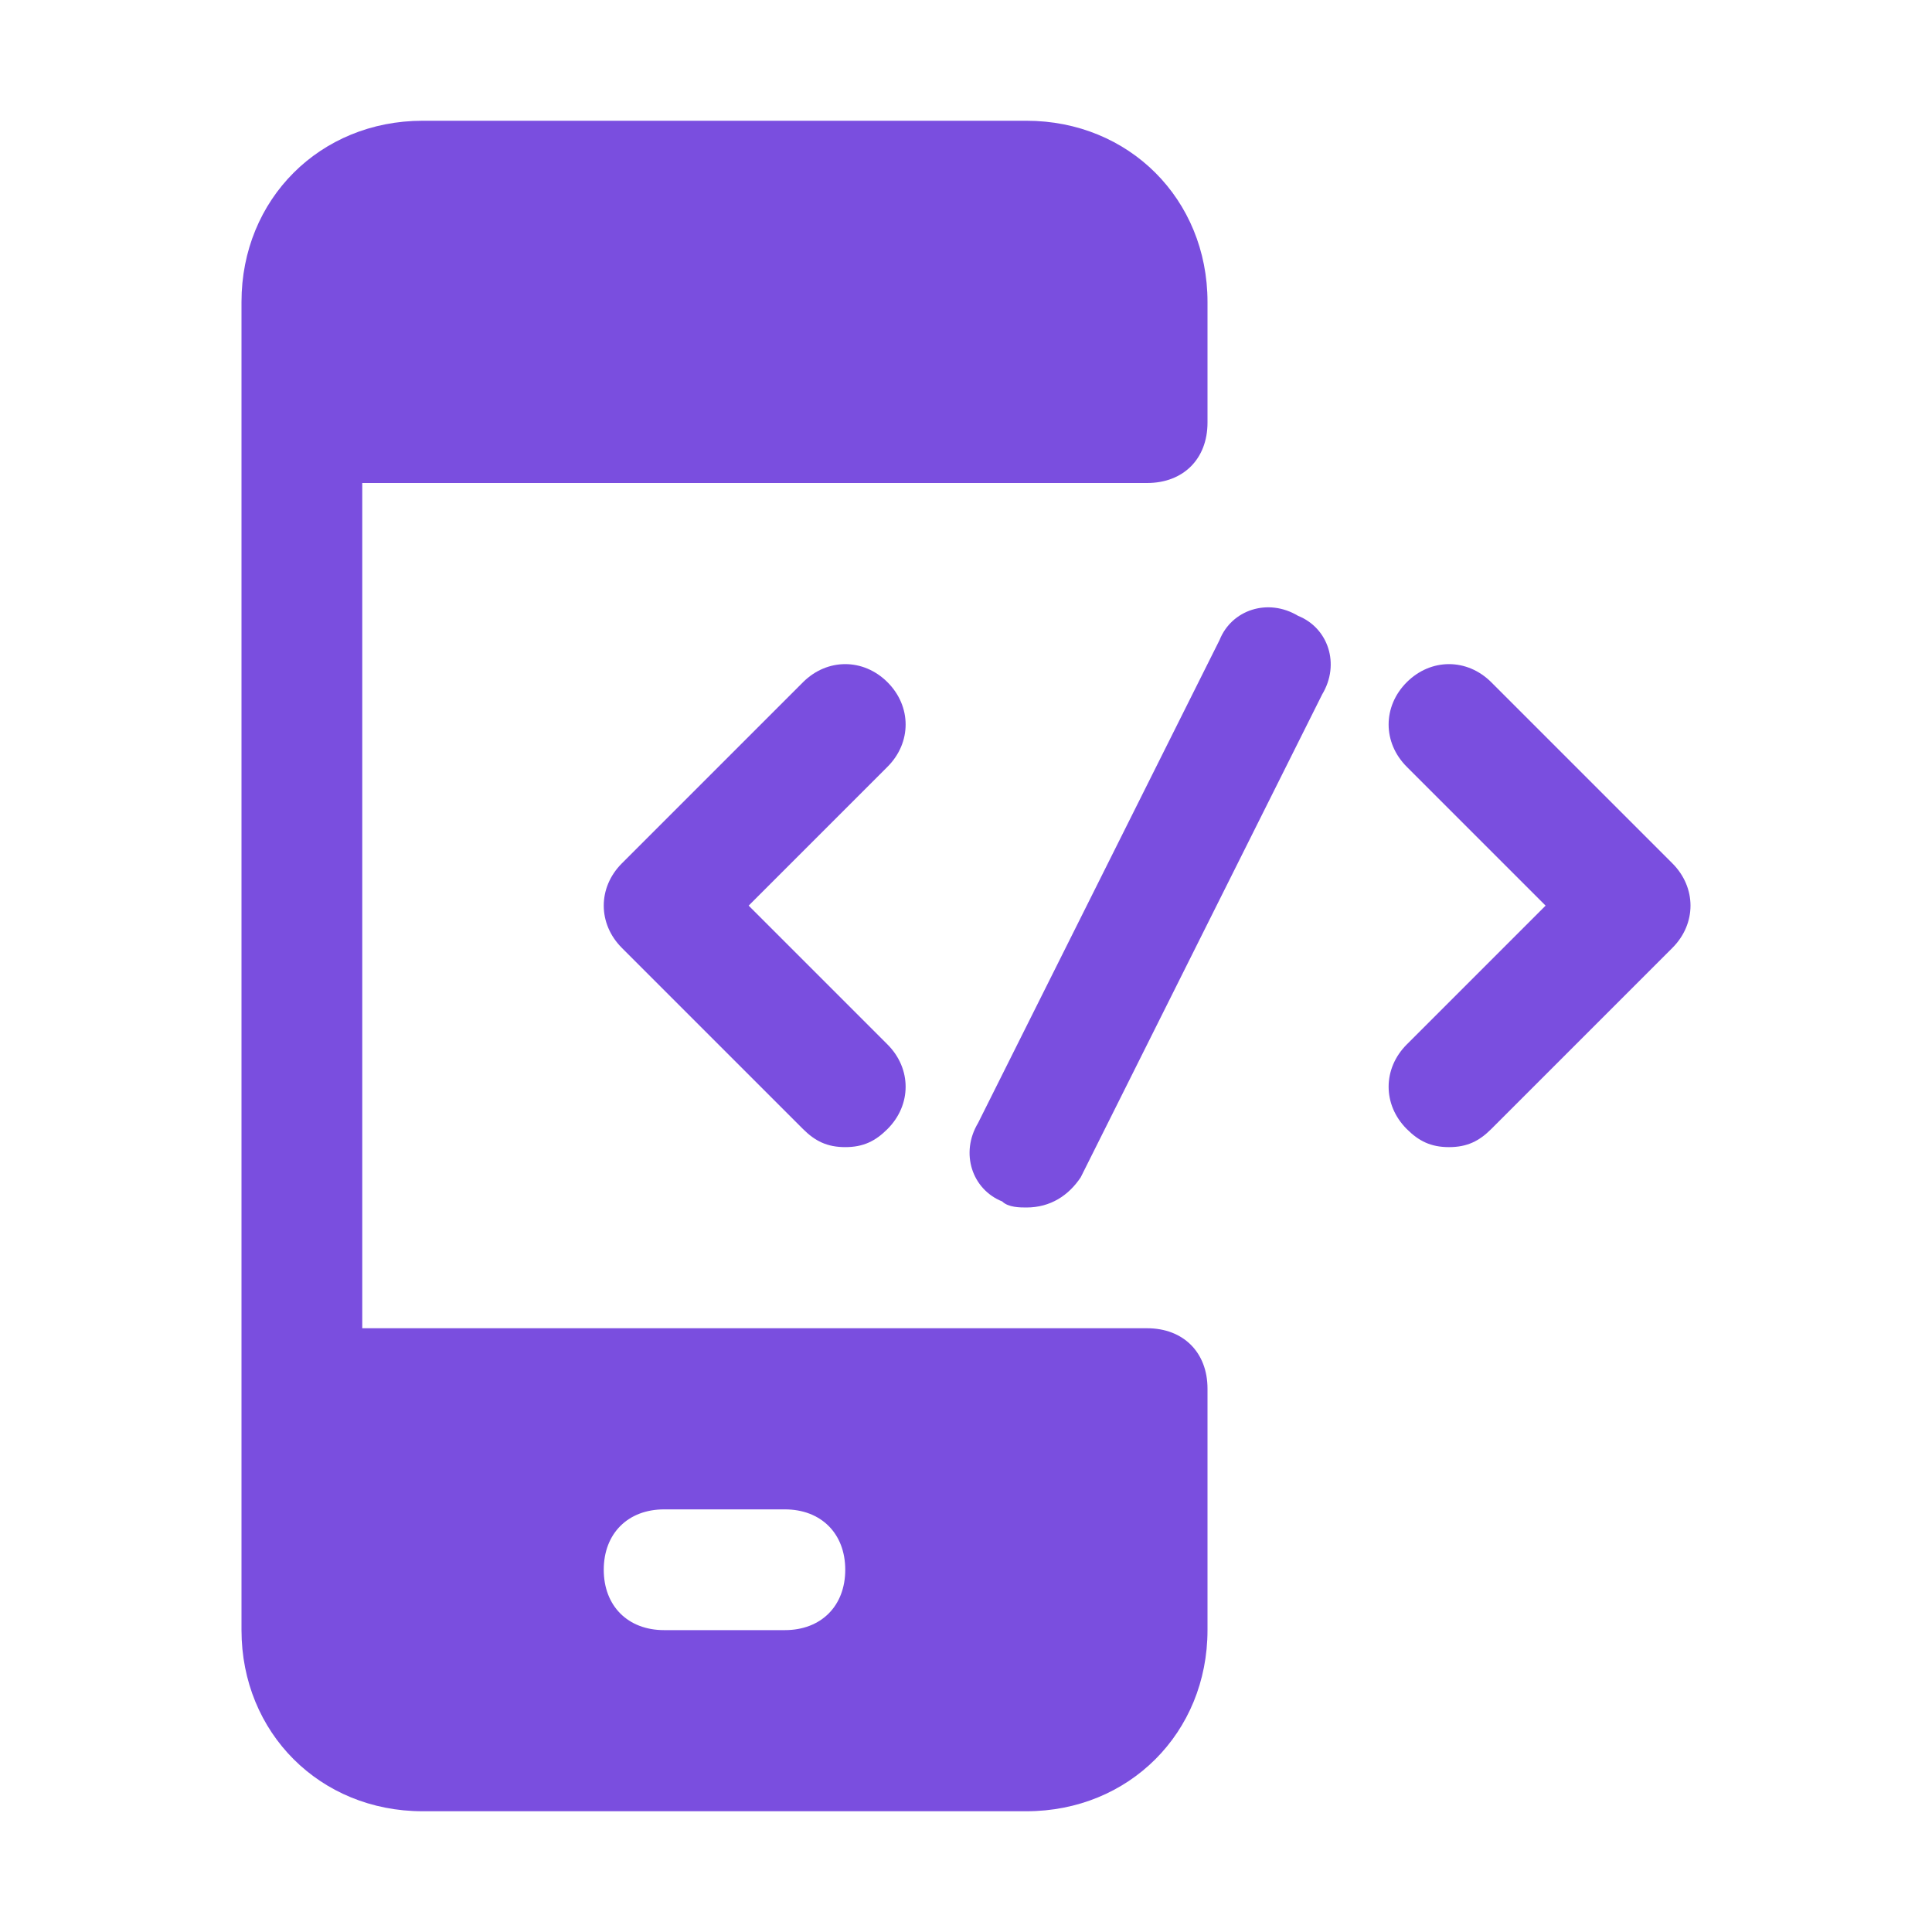 <!DOCTYPE svg PUBLIC "-//W3C//DTD SVG 1.1//EN" "http://www.w3.org/Graphics/SVG/1.1/DTD/svg11.dtd">
<!-- Uploaded to: SVG Repo, www.svgrepo.com, Transformed by: SVG Repo Mixer Tools -->
<svg version="1.1" id="Icons" xmlns="http://www.w3.org/2000/svg" xmlns:xlink="http://www.w3.org/1999/xlink" viewBox="0 0 32 32" xml:space="preserve" width="800px" height="800px" fill="#7a4edf">
<g id="SVGRepo_bgCarrier" stroke-width="0"/>
<g id="SVGRepo_tracerCarrier" stroke-linecap="round" stroke-linejoin="round"/>
<g id="SVGRepo_iconCarrier"> <style type="text/css"> .st0{fill:none;stroke:#000000;stroke-width:2;stroke-linecap:round;stroke-linejoin:round;stroke-miterlimit:10;} </style> <path d="M19,8c0.6,0,1-0.4,1-1V5c0-1.7-1.3-3-3-3H7C5.3,2,4,3.3,4,5v22c0,1.7,1.3,3,3,3h10c1.7,0,3-1.3,3-3v-4c0-0.6-0.4-1-1-1H6V8 H19z M11,25h2c0.6,0,1,0.4,1,1s-0.4,1-1,1h-2c-0.6,0-1-0.4-1-1S10.4,25,11,25z"/> <g> <path d="M14,19c-0.3,0-0.5-0.1-0.7-0.3l-3-3c-0.4-0.4-0.4-1,0-1.4l3-3c0.4-0.4,1-0.4,1.4,0s0.4,1,0,1.4L12.4,15l2.3,2.3 c0.4,0.4,0.4,1,0,1.4C14.5,18.9,14.3,19,14,19z"/> </g> <g> <path d="M24,19c-0.3,0-0.5-0.1-0.7-0.3c-0.4-0.4-0.4-1,0-1.4l2.3-2.3l-2.3-2.3c-0.4-0.4-0.4-1,0-1.4s1-0.4,1.4,0l3,3 c0.4,0.4,0.4,1,0,1.4l-3,3C24.5,18.9,24.3,19,24,19z"/> </g> <g> <path d="M17,20c-0.1,0-0.3,0-0.4-0.1c-0.5-0.2-0.7-0.8-0.4-1.3l4-8c0.2-0.5,0.8-0.7,1.3-0.4c0.5,0.2,0.7,0.8,0.4,1.3l-4,8 C17.7,19.8,17.4,20,17,20z"/> </g> </g>
</svg>